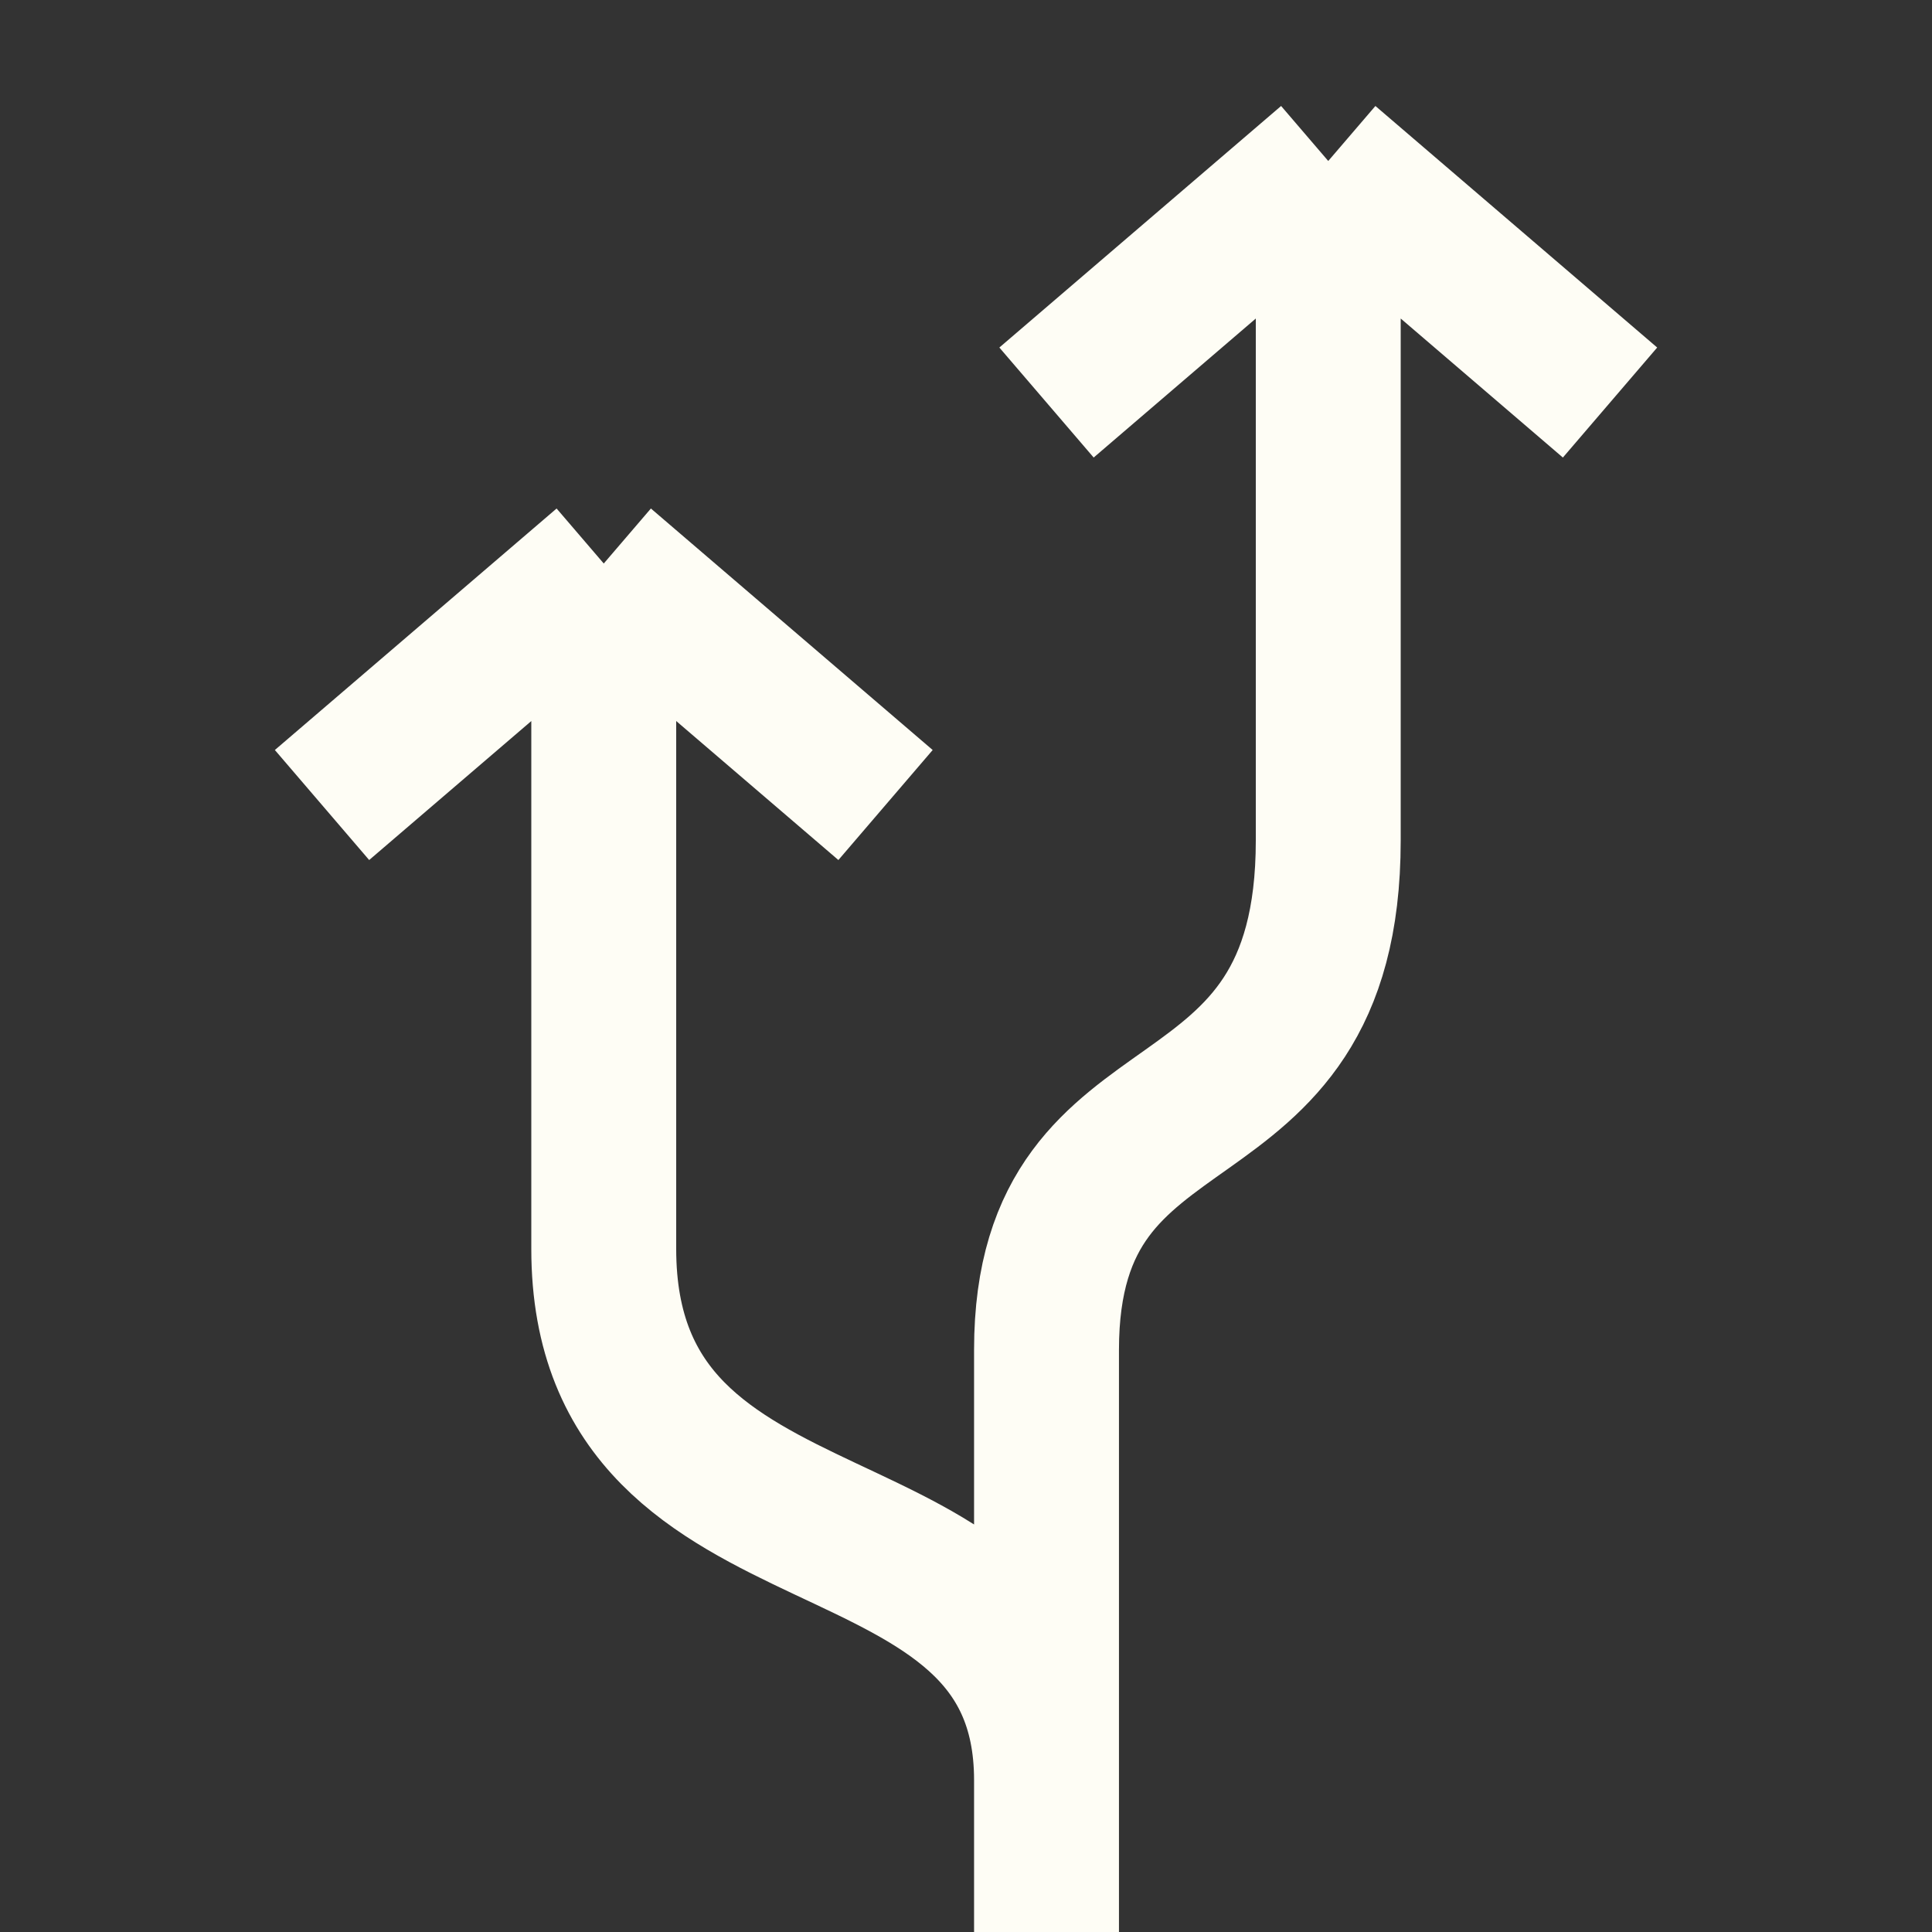 <svg width="40" height="40" viewBox="0 0 40 40" fill="none" xmlns="http://www.w3.org/2000/svg">
<rect x="0" y="0" width="40" height="40" fill="#333333" stroke="none"/>
<g clip-path="url(#clip0_676_16927)">
<path d="M12.5 11.667V25.857C12.5 32.928 21.667 30.572 21.667 36.857V40V27.947C21.667 21.92 27.5 24.18 27.5 17.4V3.333M12.5 11.667L18.334 16.667M12.5 11.667L6.667 16.667M27.5 3.333L21.667 8.334M27.5 3.333L33.334 8.334" stroke="#FEFDF5" stroke-width="3"/>
</g>
<defs>
<clipPath id="clip0_676_16927">
<rect width="40" height="40" fill="white"/>
</clipPath>
</defs>
</svg>
